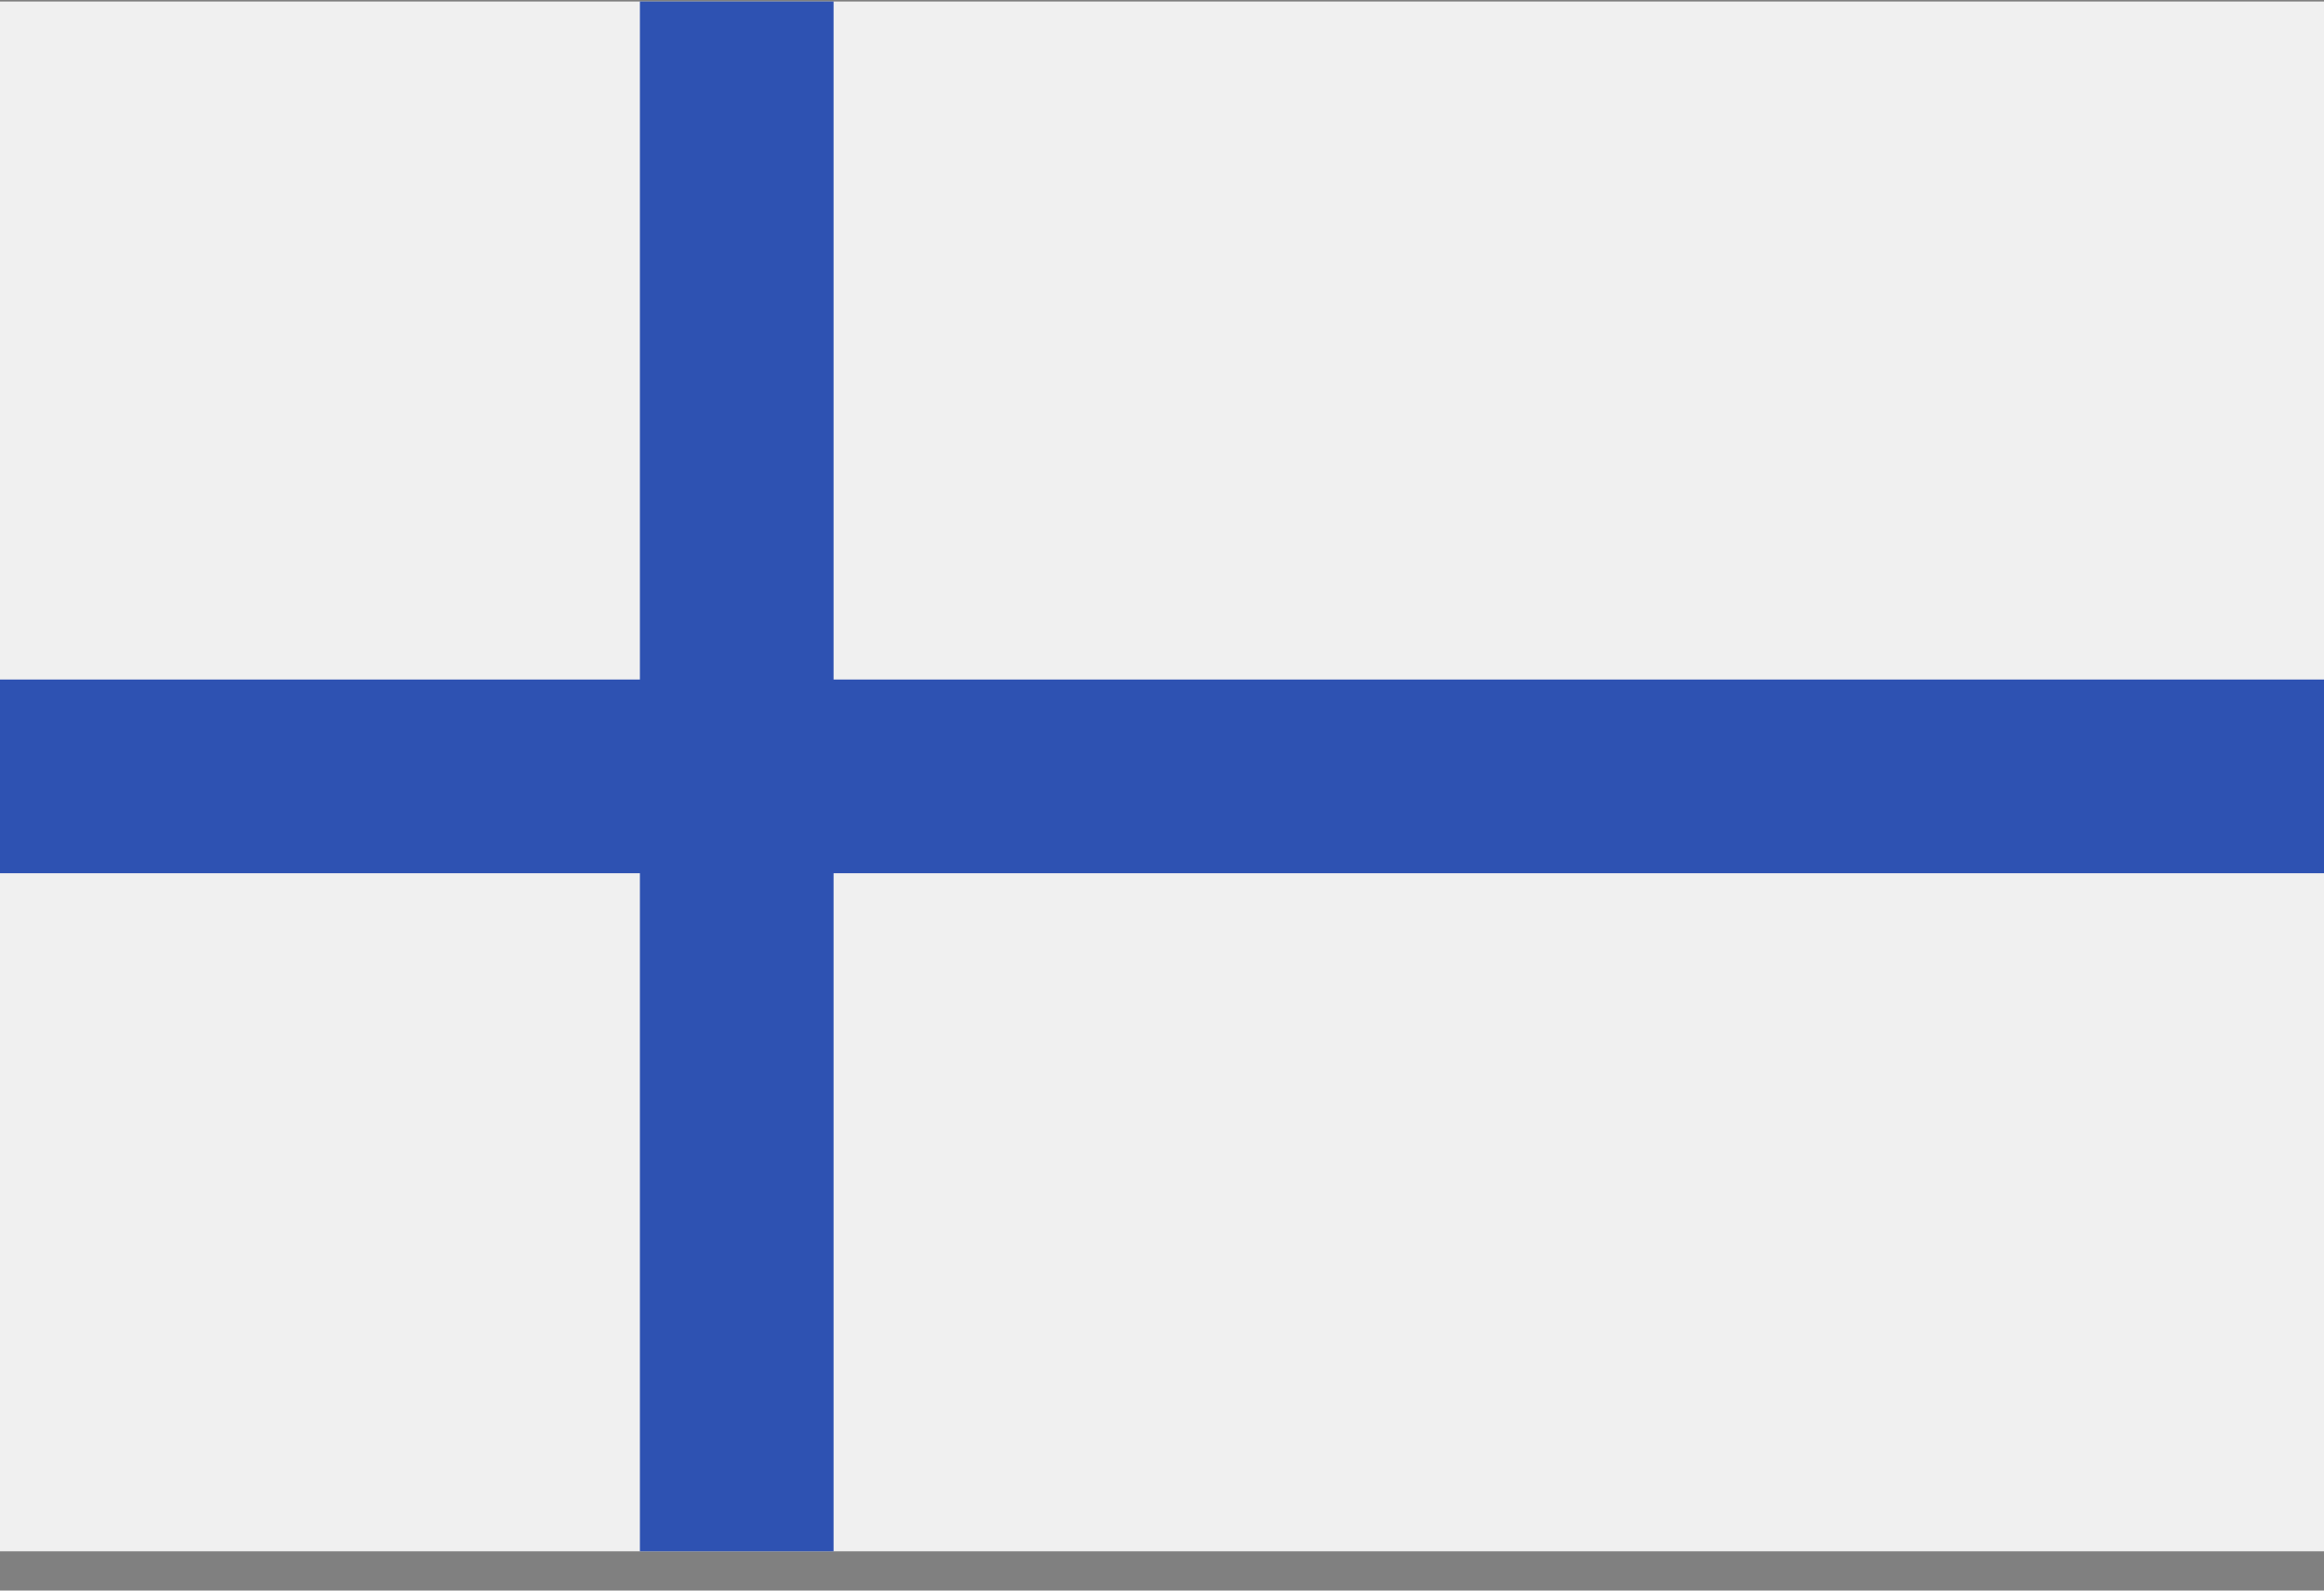 <svg width="38" height="26" xmlns="http://www.w3.org/2000/svg">
  <rect width="100%" height="100%" fill="#808080" stroke="none"/>
  <g fill-rule="nonzero" fill="none">
    <path fill="#F0F0F0" d="M0 .025h38V25.358H0z"/>
    <path fill="#2E52B2" d="M38 11.108v3.166H13.63v11.084h-3.167v-11.084H0v-3.166h10.463V.024h3.167v11.084z"/>
  </g>
</svg>
